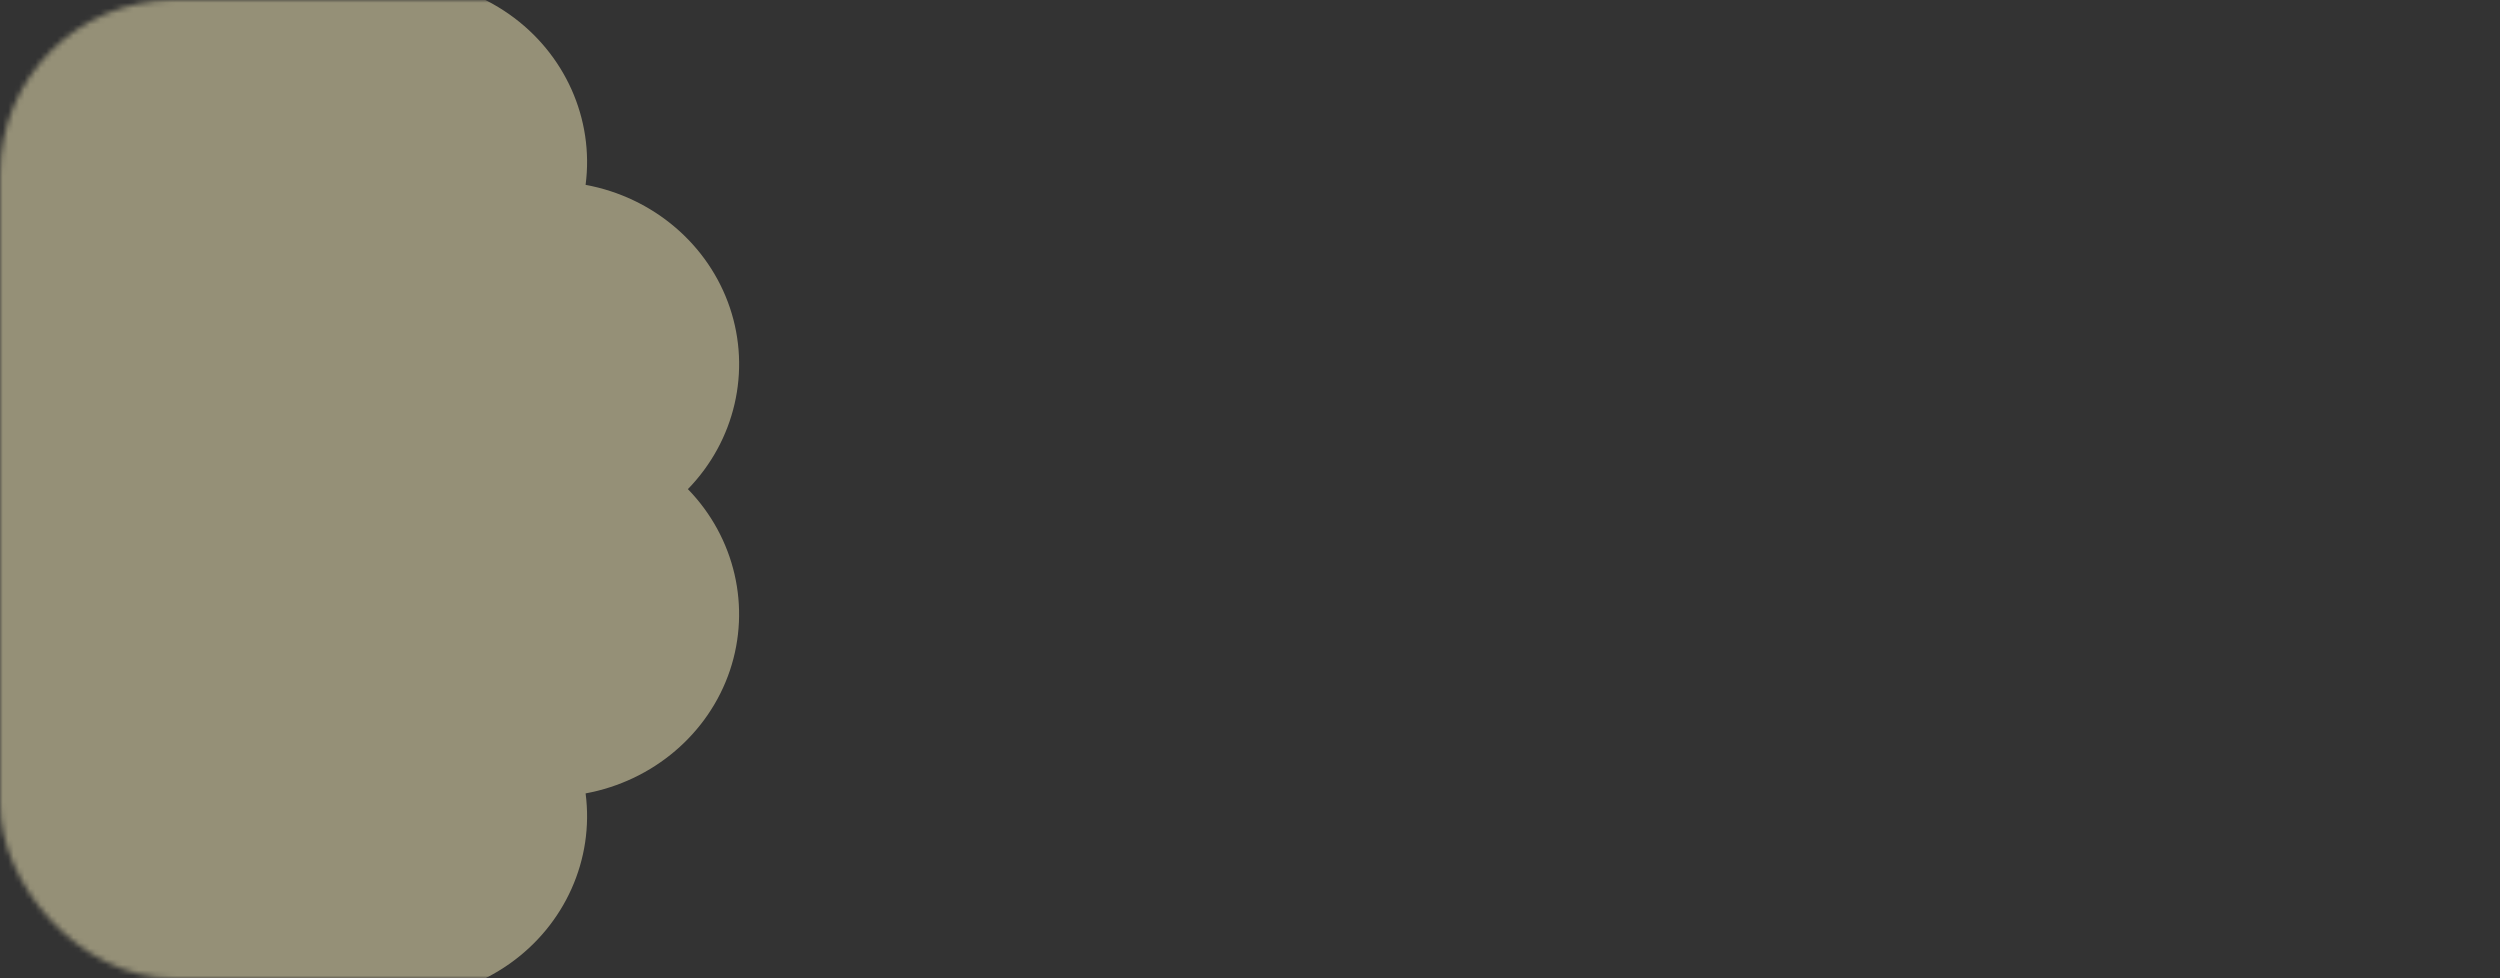 <?xml version="1.0" encoding="UTF-8"?> <svg xmlns="http://www.w3.org/2000/svg" width="460" height="180" viewBox="0 0 460 180" fill="none"><rect x="0" y="0" width="460" height="180" fill="#333333" stroke="none"/><mask id="mask0_3030_36622" style="mask-type:alpha" maskUnits="userSpaceOnUse" x="0" y="0" width="460" height="180"><rect width="460" height="180" rx="32" fill="#EEB788"></rect></mask><g mask="url(#mask0_3030_36622)"><path opacity="0.49" d="M28 -18C40.667 -18 52.361 -11.316 58.46 -0.589C69.918 -5.8 83.453 -4.57 93.696 2.624C103.938 9.817 109.339 21.868 107.75 34.014C120.19 36.302 130.384 44.992 134.301 56.628C138.218 68.264 135.249 81.083 126.572 90C135.241 98.917 138.209 111.736 134.301 123.372C130.384 135.008 120.19 143.69 107.75 145.986C109.339 158.124 103.946 170.183 93.696 177.376C83.453 184.57 69.918 185.8 58.46 180.589C52.361 191.316 40.659 198 28 198C15.341 198 3.639 191.316 -2.46 180.589C-13.918 185.8 -27.453 184.57 -37.696 177.376C-47.938 170.183 -53.339 158.132 -51.75 145.986C-64.19 143.698 -74.384 135.008 -78.301 123.372C-82.218 111.736 -79.249 98.917 -70.572 90C-79.241 81.075 -82.21 68.264 -78.301 56.62C-74.384 44.984 -64.19 36.302 -51.75 34.006C-53.339 21.868 -47.946 9.809 -37.696 2.616C-27.453 -4.577 -13.918 -5.808 -2.46 -0.597C3.639 -11.316 15.341 -18 28 -18Z" fill="#FCF1BE"></path></g></svg> 